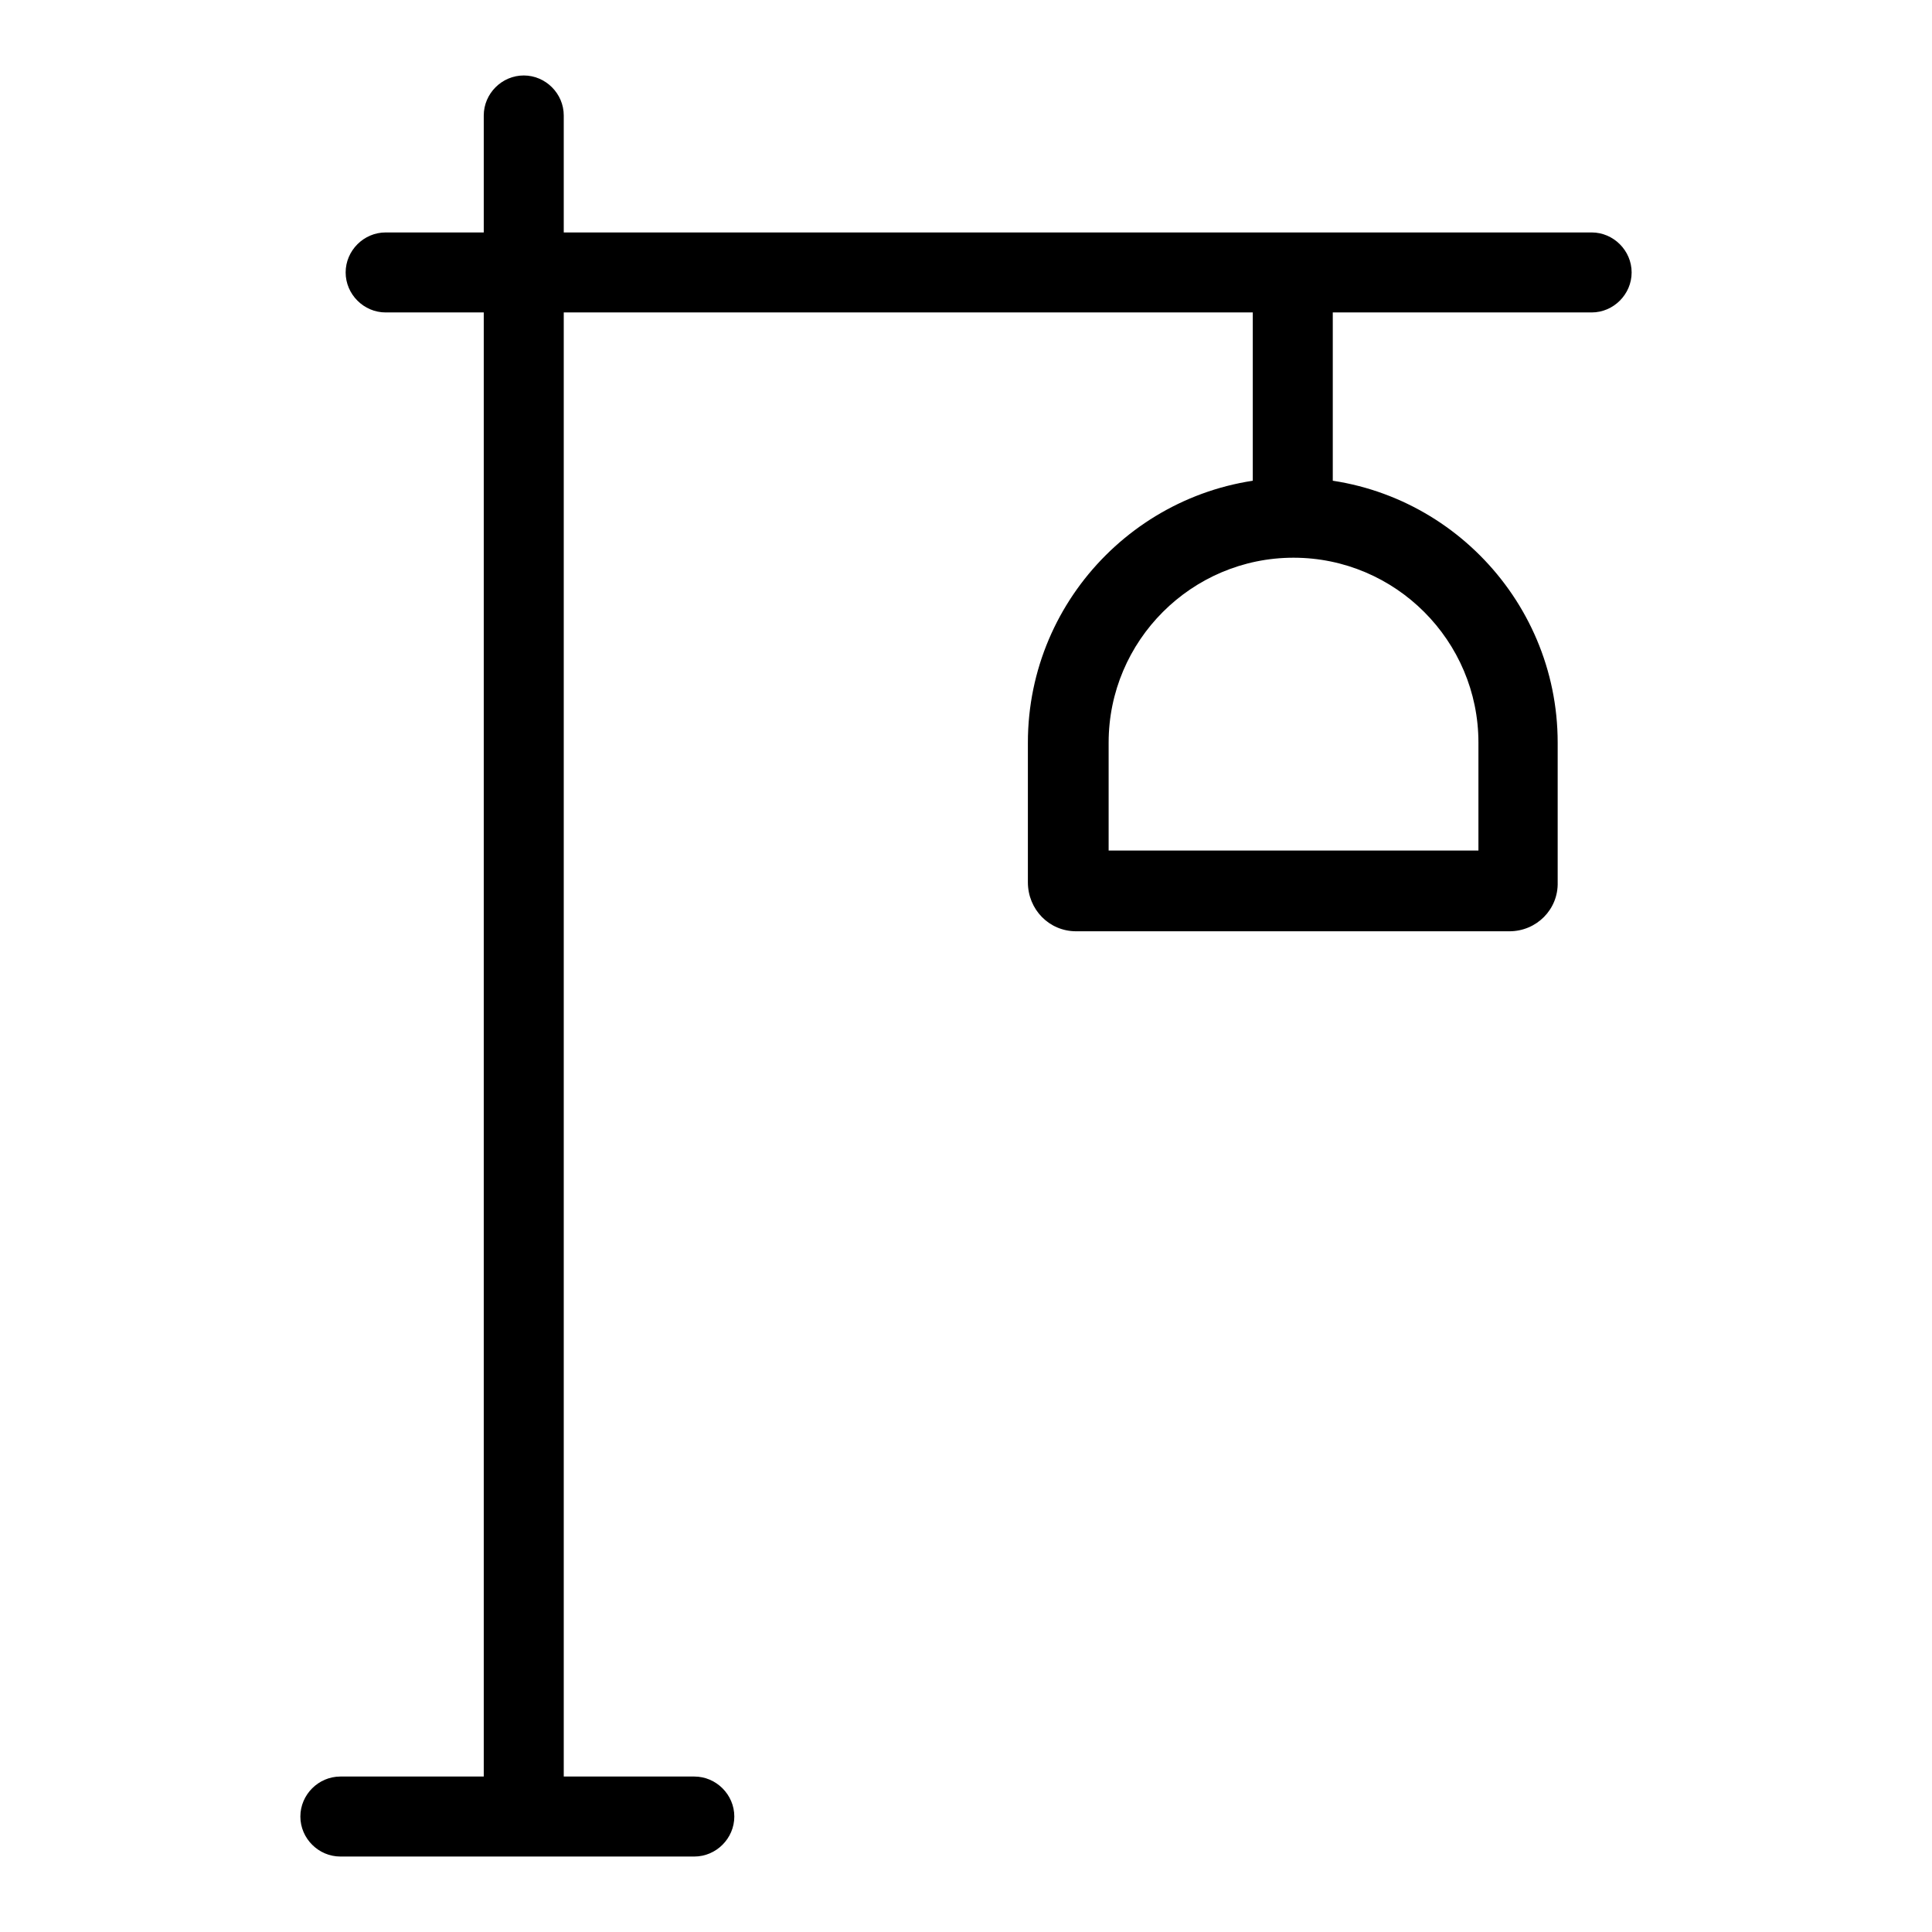 <?xml version="1.0" encoding="utf-8"?>
<!-- Svg Vector Icons : http://www.onlinewebfonts.com/icon -->
<!DOCTYPE svg PUBLIC "-//W3C//DTD SVG 1.1//EN" "http://www.w3.org/Graphics/SVG/1.1/DTD/svg11.dtd">
<svg version="1.1" xmlns="http://www.w3.org/2000/svg" xmlns:xlink="http://www.w3.org/1999/xlink" x="0px" y="0px" viewBox="0 0 256 256" enable-background="new 0 0 256 256" xml:space="preserve">
<g> <path fill="#000000" d="M69.4,245.7c-2.9,0-5.3-2.4-5.3-5.3V15.3c0-2.9,2.4-5.3,5.3-5.3c2.9,0,5.3,2.4,5.3,5.3v225.1 C74.7,243.4,72.3,245.7,69.4,245.7z M210.9,41.4H51.1c-2.9,0-5.3-2.4-5.3-5.3s2.4-5.3,5.3-5.3h159.8c2.9,0,5.3,2.4,5.3,5.3 S213.8,41.4,210.9,41.4z M92,246H45.1c-2.9,0-5.3-2.4-5.3-5.3c0-2.9,2.4-5.3,5.3-5.3H92c2.9,0,5.3,2.4,5.3,5.3 C97.3,243.6,94.9,246,92,246z M166,32.3h10.6v34.8H166V32.3z M200,123.4h-57.4c-3.6,0-6.4-2.9-6.4-6.5V98.4 c0-19.4,15.8-35.1,35.1-35.1c19.4,0,35.1,15.8,35.1,35.1v18.5C206.5,120.5,203.6,123.4,200,123.4L200,123.4z M146.8,112.7h49.1 V98.4c0-13.5-11-24.5-24.5-24.5c-13.5,0-24.5,11-24.5,24.5V112.7L146.8,112.7z"/></g>
</svg>